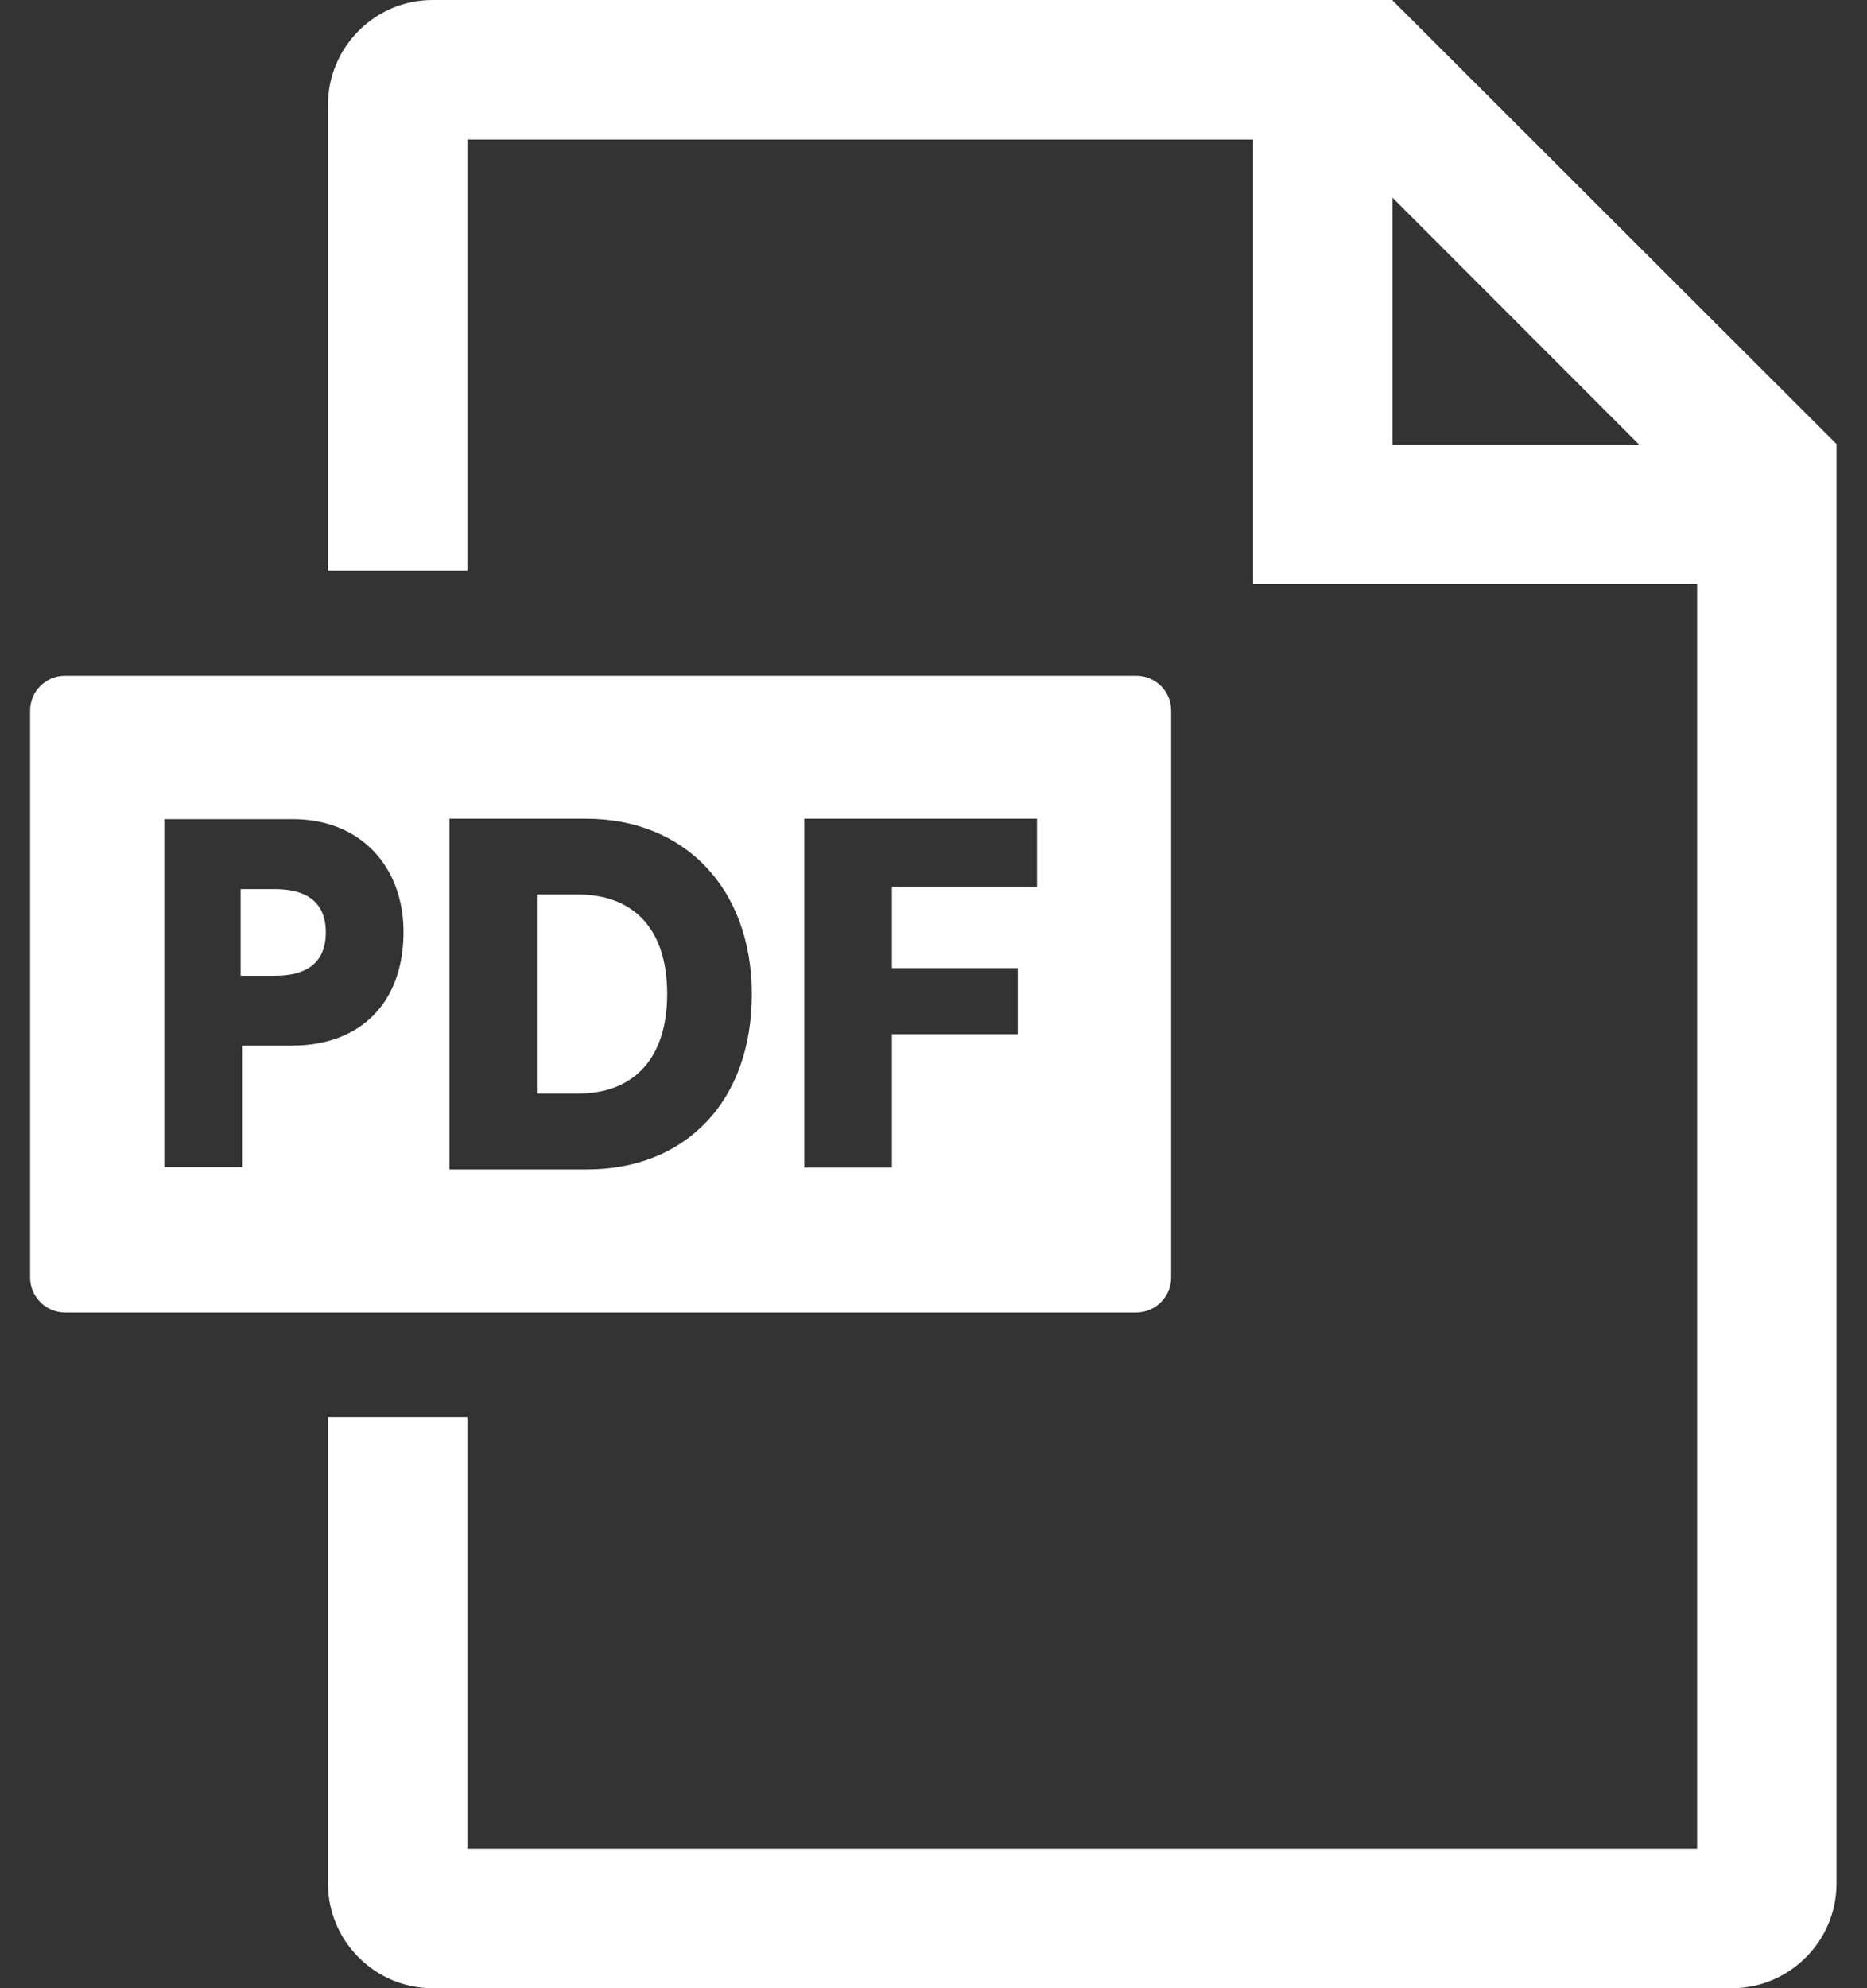 <svg width="31" height="33" viewBox="0 0 31 33" fill="none" xmlns="http://www.w3.org/2000/svg">
<rect x="0" y="0" width="31" height="33" fill="#333333" stroke="none"/>
<path d="M23.12 0.005V0H7.182C6.227 0 5.446 0.782 5.446 1.737V9.473H7.76V2.316H20.806V9.696H28.179V30.684H7.76V23.521H5.446V31.263C5.446 32.218 6.227 33 7.182 33H28.758C29.713 33 30.494 32.218 30.494 31.263V7.38L30.499 7.375L23.12 0.005ZM23.12 7.379V3.28L27.216 7.379H23.12Z" fill="white"/>
<path d="M9.589 14.846H8.914V18.15H9.604C10.54 18.15 11.078 17.548 11.078 16.498C11.078 15.448 10.549 14.846 9.589 14.846Z" fill="white"/>
<path d="M18.868 11.216H1.078C0.76 11.216 0.5 11.476 0.5 11.795V21.205C0.5 21.523 0.76 21.784 1.078 21.784H18.868C19.186 21.784 19.446 21.523 19.446 21.205V11.795C19.446 11.476 19.186 11.216 18.868 11.216ZM4.843 17.355H4.018V19.372H2.728V13.596H4.864C5.984 13.596 6.7 14.383 6.7 15.468C6.7 16.631 5.998 17.355 4.843 17.355ZM11.722 18.629C11.232 19.14 10.548 19.41 9.745 19.41H7.463V13.589H9.73C11.377 13.589 12.483 14.758 12.483 16.499C12.483 17.373 12.22 18.11 11.722 18.629ZM17.218 14.717H14.81V16.068H16.899V17.166H14.81V19.378H13.354V13.589H17.218V14.717Z" fill="white"/>
<path d="M4.573 14.758H3.996V16.194H4.581C5.041 16.194 5.41 16.015 5.41 15.476C5.41 14.937 5.041 14.758 4.573 14.758V14.758Z" fill="white"/>
</svg>
